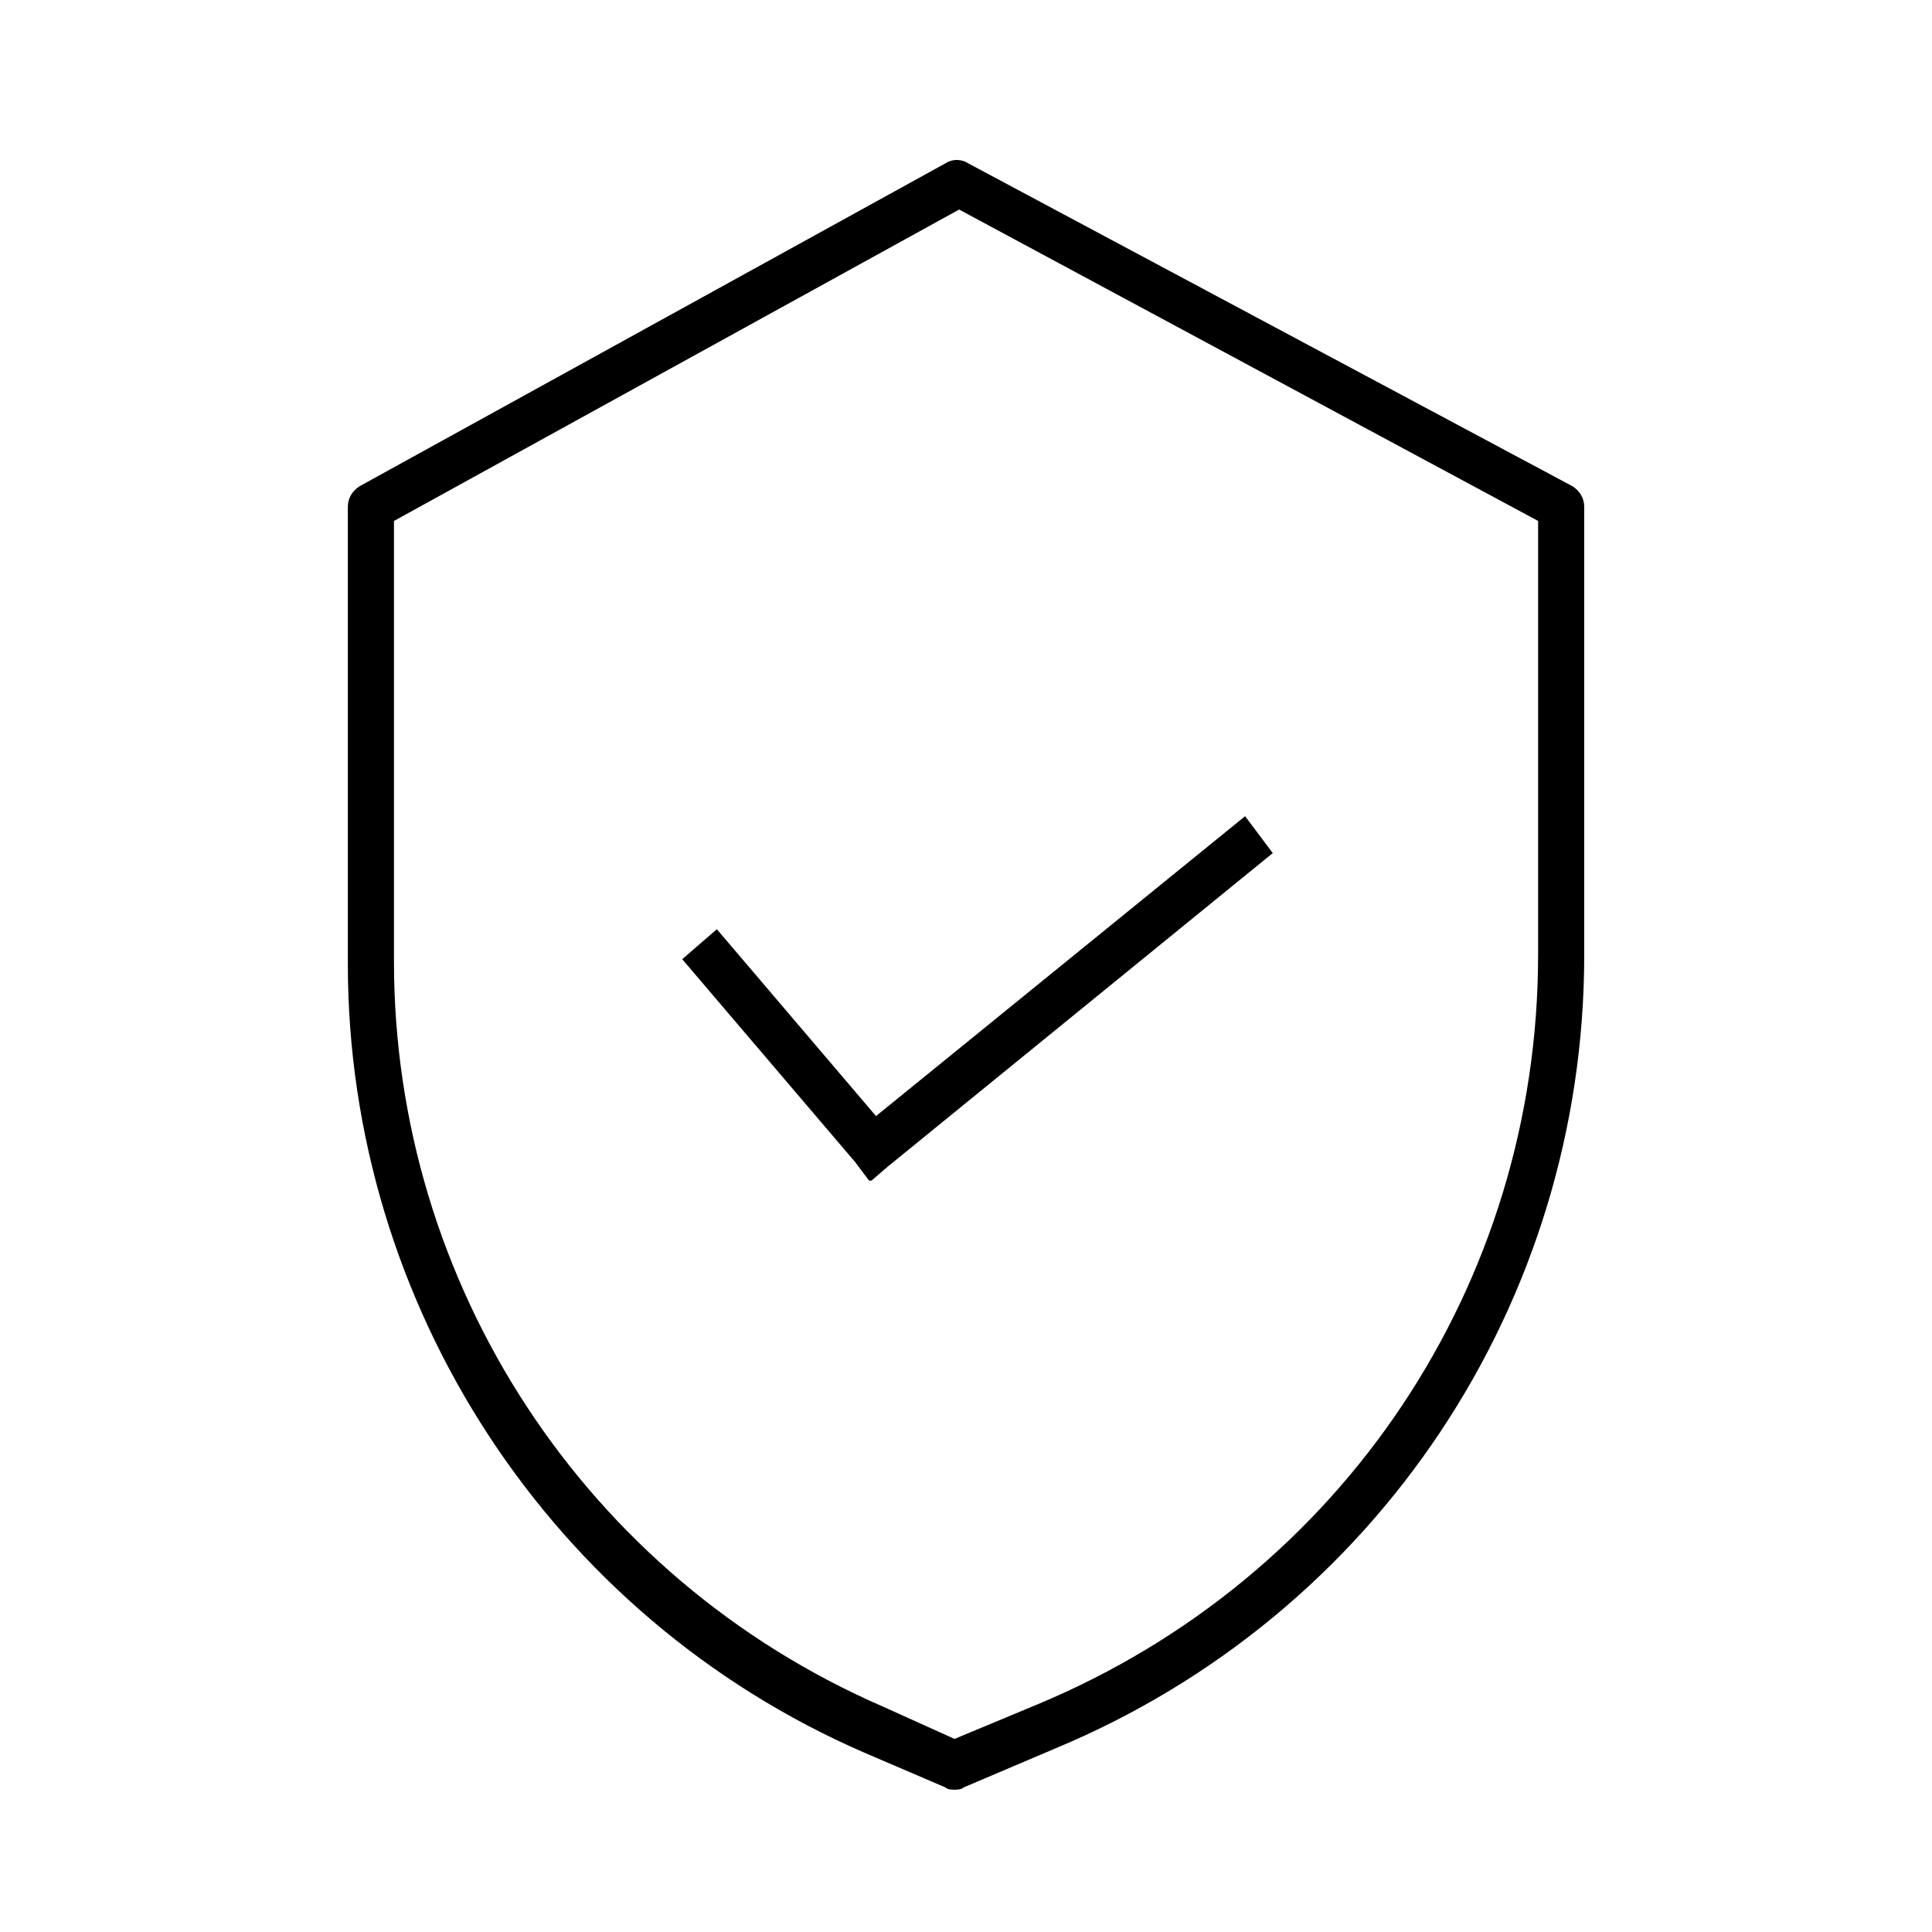 <svg width="50" height="50" viewBox="0 0 50 50" fill="none" xmlns="http://www.w3.org/2000/svg">
<path d="M22.374 45.361L24.464 46.257C24.524 46.317 24.643 46.317 24.703 46.317C24.762 46.317 24.882 46.317 24.942 46.257L27.329 45.242C35.627 41.78 41 33.72 41 24.706V13.124C41 12.886 40.881 12.706 40.702 12.587L25.061 4.229C24.882 4.11 24.643 4.11 24.464 4.229L9.3 12.587C9.121 12.706 9.002 12.886 9.002 13.124V24.945C9.002 33.78 14.255 41.839 22.374 45.361ZM10.196 13.482L24.822 5.423L39.806 13.482V24.706C39.806 33.243 34.732 40.824 26.852 44.108L24.703 45.003L22.852 44.167C15.151 40.824 10.196 33.243 10.196 24.885V13.482Z" fill="black"/>
<path d="M22.492 30.555H22.552L22.969 30.197L32.939 22.078L32.223 21.123L22.671 28.884L18.552 24.048L17.656 24.824L22.134 30.078L22.492 30.555Z" fill="black"/>
</svg>
